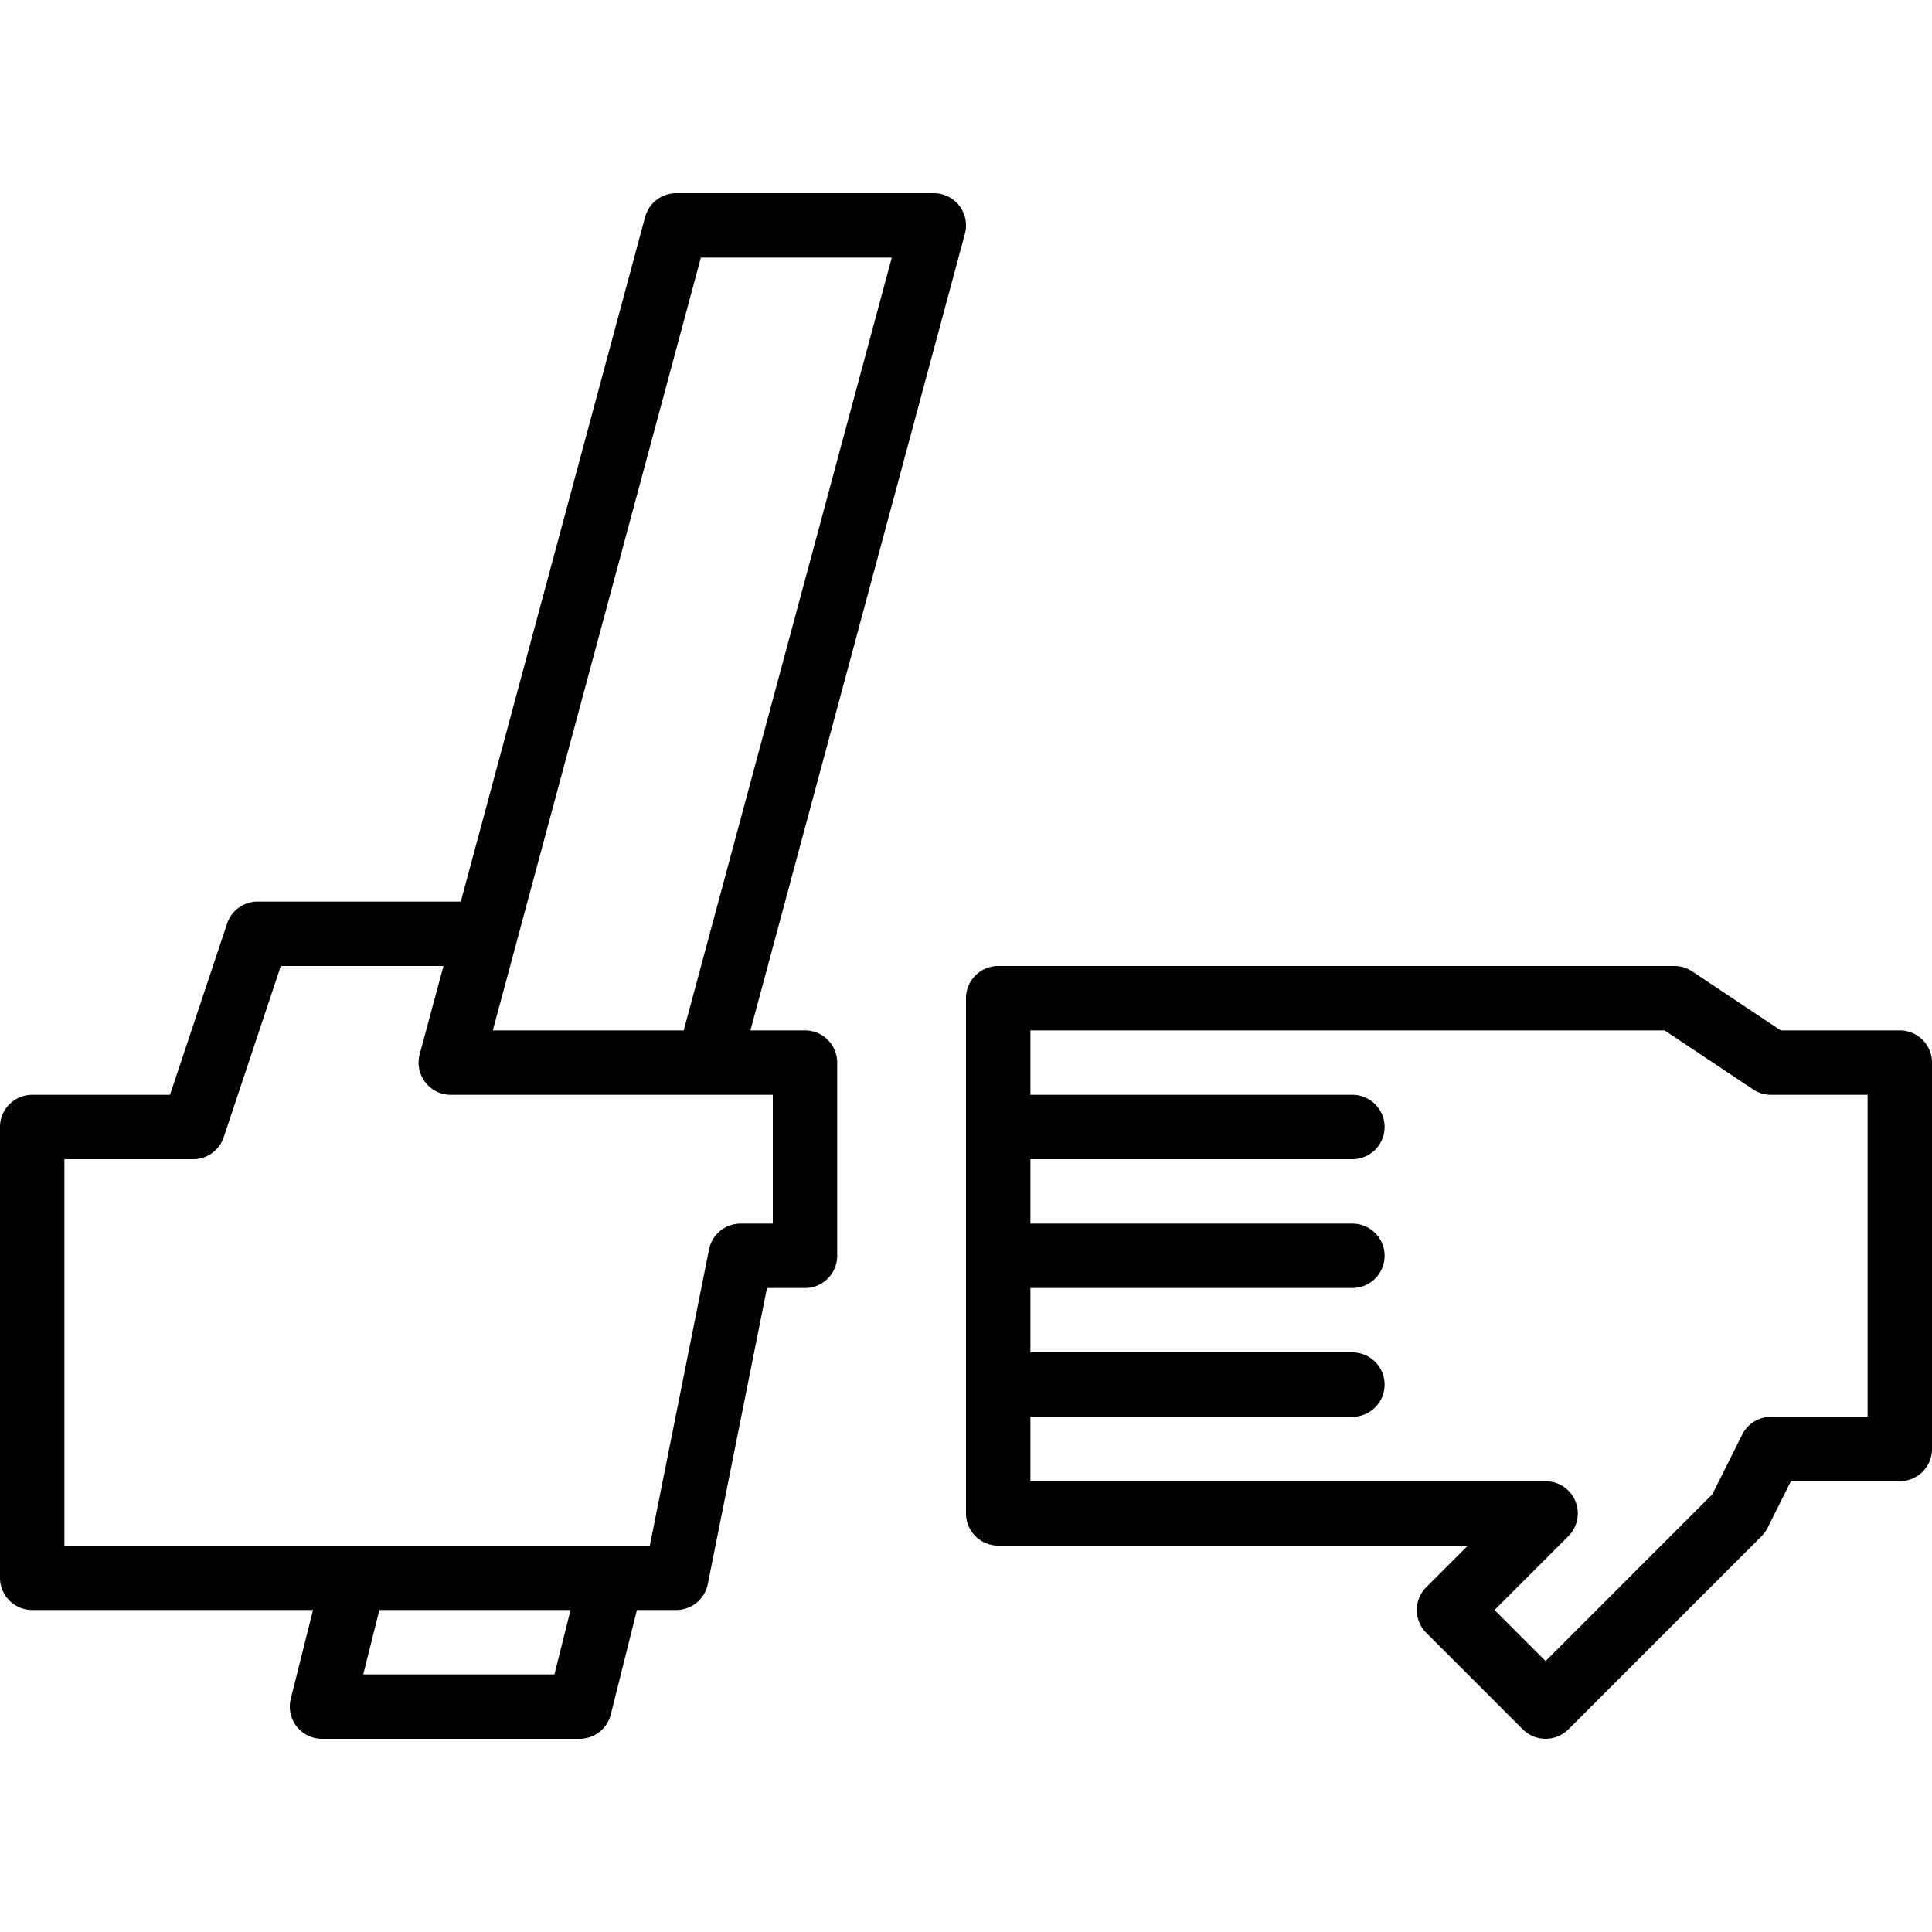 <svg height="640" viewBox="0 -48 480 480" width="640" xmlns="http://www.w3.org/2000/svg"><path d="M232 0h-64a8.01 8.01 0 00-7.727 5.922L114.484 176H64a7.995 7.995 0 00-7.586 5.469L42.234 224H8c-2.121 0-4.156.84-5.656 2.344A7.985 7.985 0 000 232v112c0 2.121.84 4.156 2.344 5.656A7.985 7.985 0 008 352h69.758l-5.516 22.063a7.987 7.987 0 001.453 6.859A8.004 8.004 0 0080 384h64c3.672 0 6.871-2.5 7.758-6.063L158.242 352H168a8.005 8.005 0 007.844-6.43l14.71-73.57H200c2.121 0 4.156-.84 5.656-2.344A7.985 7.985 0 00208 264v-48c0-2.121-.84-4.156-2.344-5.656A7.985 7.985 0 00200 208h-13.559l53.286-197.922a7.987 7.987 0 00-1.375-6.945A8.002 8.002 0 00232 0zm-94.25 368h-47.5l4-16h47.5zM192 256h-8a8.005 8.005 0 00-7.844 6.43L161.446 336H16v-96h32c3.441 0 6.5-2.203 7.586-5.469L69.766 192h40.41l-5.903 21.922a7.987 7.987 0 001.375 6.945A8.002 8.002 0 00112 224h80zm-22.133-48h-47.43l51.696-192h47.43zm0 0M472 208h-29.578l-21.985-14.656A8.008 8.008 0 00416 192H248c-2.121 0-4.156.84-5.656 2.344A7.985 7.985 0 00240 200v128c0 2.121.84 4.156 2.344 5.656A7.985 7.985 0 00248 336h116.688l-10.344 10.344a7.997 7.997 0 000 11.312l24 24a7.997 7.997 0 0011.312 0l48-48a8.034 8.034 0 001.5-2.078l5.79-11.578H472c2.121 0 4.156-.84 5.656-2.344A7.985 7.985 0 00480 312v-96c0-2.121-.84-4.156-2.344-5.656A7.985 7.985 0 00472 208zm-8 96h-24c-3.031 0-5.8 1.71-7.156 4.422l-7.422 14.836L384 364.688 371.312 352l18.344-18.344A8 8 0 00384 320H256v-16h80a8 8 0 000-16h-80v-16h80a8 8 0 000-16h-80v-16h80a8 8 0 000-16h-80v-16h157.578l21.985 14.656A8.008 8.008 0 00440 224h24zm0 0"/></svg>